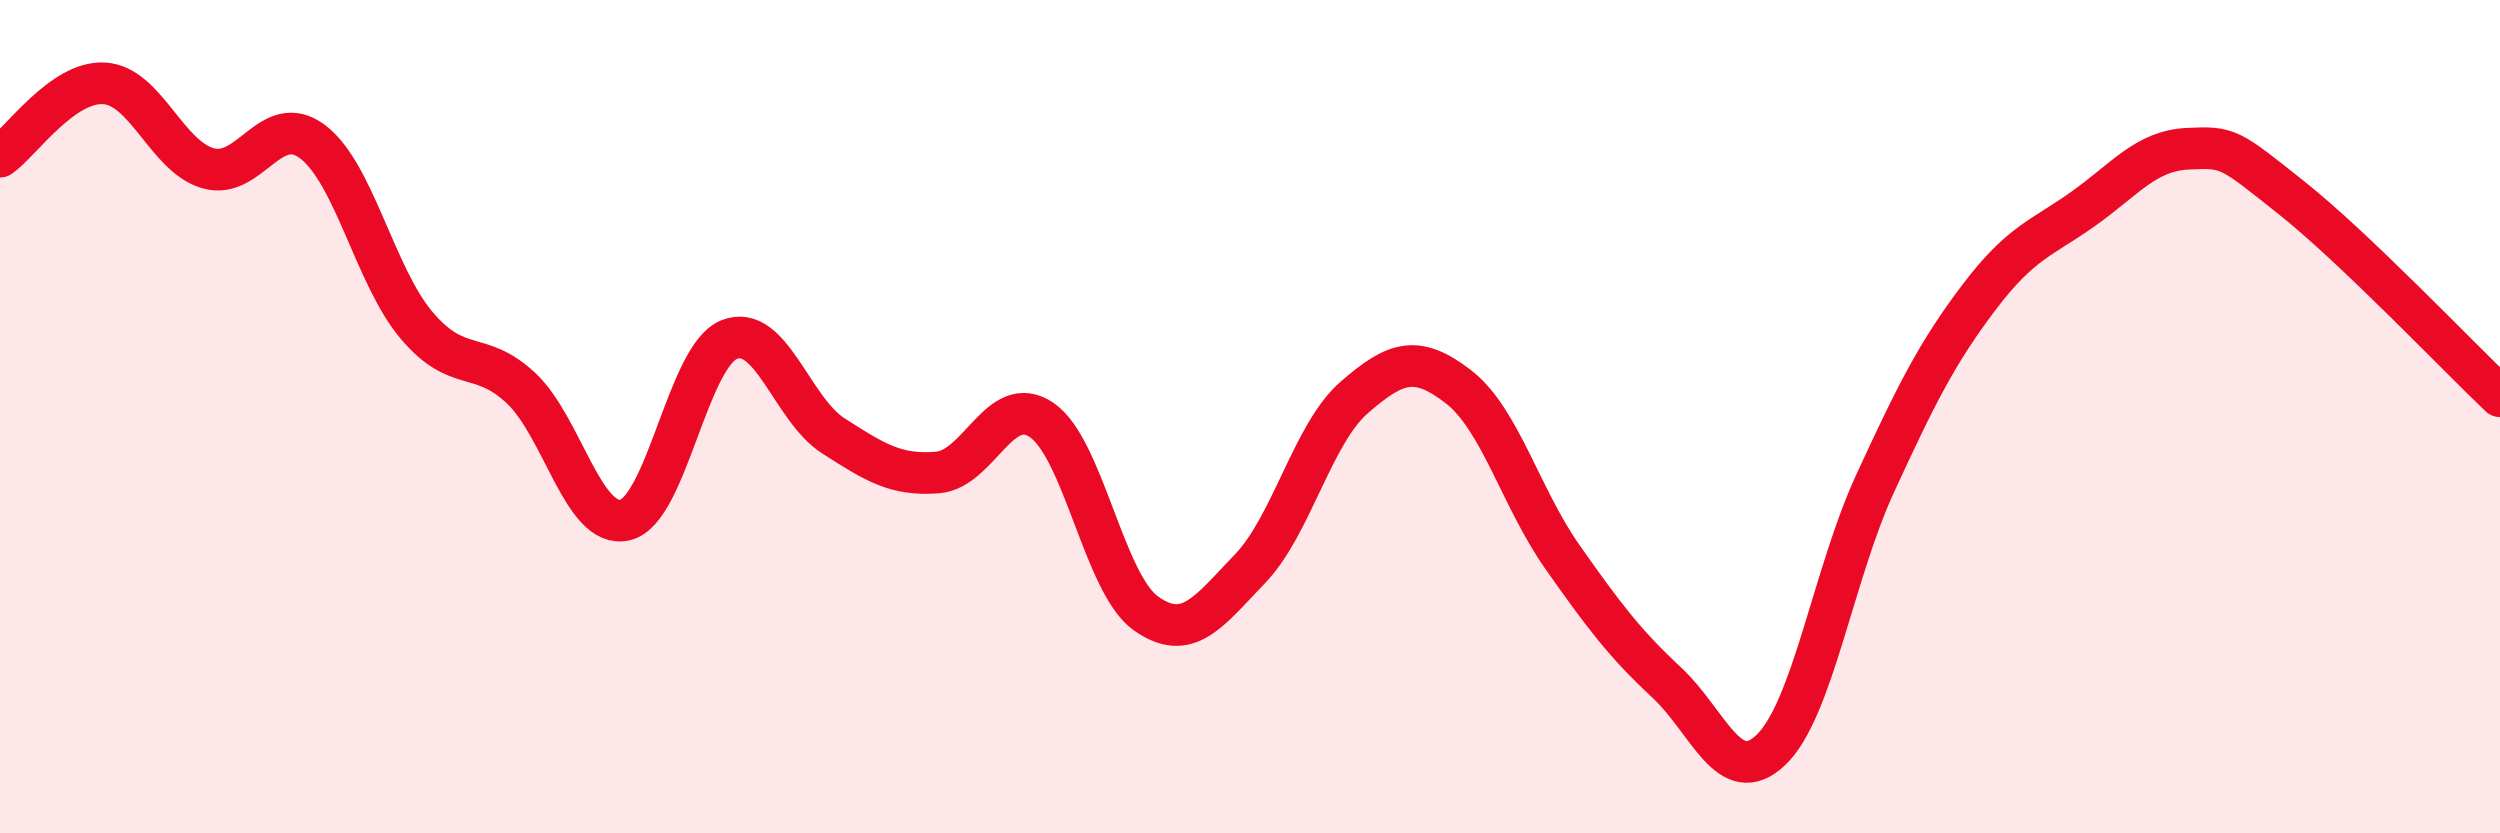
    <svg width="60" height="20" viewBox="0 0 60 20" xmlns="http://www.w3.org/2000/svg">
      <path
        d="M 0,3.76 C 0.5,3.41 1.5,1.94 2.5,2 C 3.5,2.06 4,3.76 5,4.04 C 6,4.32 6.5,2.65 7.5,3.4 C 8.5,4.15 9,6.63 10,7.81 C 11,8.99 11.5,8.38 12.5,9.31 C 13.5,10.24 14,12.71 15,12.48 C 16,12.25 16.5,8.55 17.5,8.15 C 18.5,7.75 19,9.82 20,10.46 C 21,11.1 21.5,11.42 22.5,11.34 C 23.5,11.26 24,9.4 25,10.08 C 26,10.76 26.5,14.01 27.5,14.72 C 28.5,15.43 29,14.69 30,13.65 C 31,12.61 31.5,10.41 32.5,9.54 C 33.5,8.67 34,8.51 35,9.28 C 36,10.05 36.5,11.95 37.5,13.37 C 38.5,14.79 39,15.45 40,16.38 C 41,17.31 41.5,18.95 42.5,18 C 43.5,17.05 44,13.78 45,11.61 C 46,9.44 46.5,8.45 47.5,7.13 C 48.5,5.81 49,5.72 50,5.01 C 51,4.3 51.5,3.62 52.5,3.57 C 53.5,3.52 53.5,3.56 55,4.75 C 56.5,5.94 59,8.56 60,9.51L60 20L0 20Z"
        fill="#EB0A25"
        opacity="0.1"
        stroke-linecap="round"
        stroke-linejoin="round"
      />
      <path
        d="M 0,3.76 C 0.5,3.41 1.5,1.94 2.5,2 C 3.5,2.06 4,3.76 5,4.04 C 6,4.32 6.5,2.65 7.5,3.4 C 8.5,4.15 9,6.63 10,7.81 C 11,8.99 11.5,8.38 12.5,9.31 C 13.5,10.24 14,12.71 15,12.48 C 16,12.25 16.5,8.55 17.5,8.15 C 18.5,7.75 19,9.82 20,10.46 C 21,11.1 21.5,11.42 22.5,11.34 C 23.5,11.26 24,9.4 25,10.08 C 26,10.76 26.5,14.01 27.5,14.72 C 28.5,15.43 29,14.69 30,13.65 C 31,12.61 31.5,10.41 32.5,9.54 C 33.5,8.67 34,8.51 35,9.28 C 36,10.05 36.5,11.95 37.5,13.37 C 38.5,14.79 39,15.45 40,16.38 C 41,17.31 41.5,18.95 42.5,18 C 43.5,17.05 44,13.78 45,11.61 C 46,9.44 46.5,8.45 47.5,7.13 C 48.5,5.81 49,5.72 50,5.01 C 51,4.3 51.5,3.62 52.5,3.57 C 53.5,3.52 53.5,3.56 55,4.75 C 56.5,5.94 59,8.56 60,9.51"
        stroke="#EB0A25"
        stroke-width="1"
        fill="none"
        stroke-linecap="round"
        stroke-linejoin="round"
      />
    </svg>
  